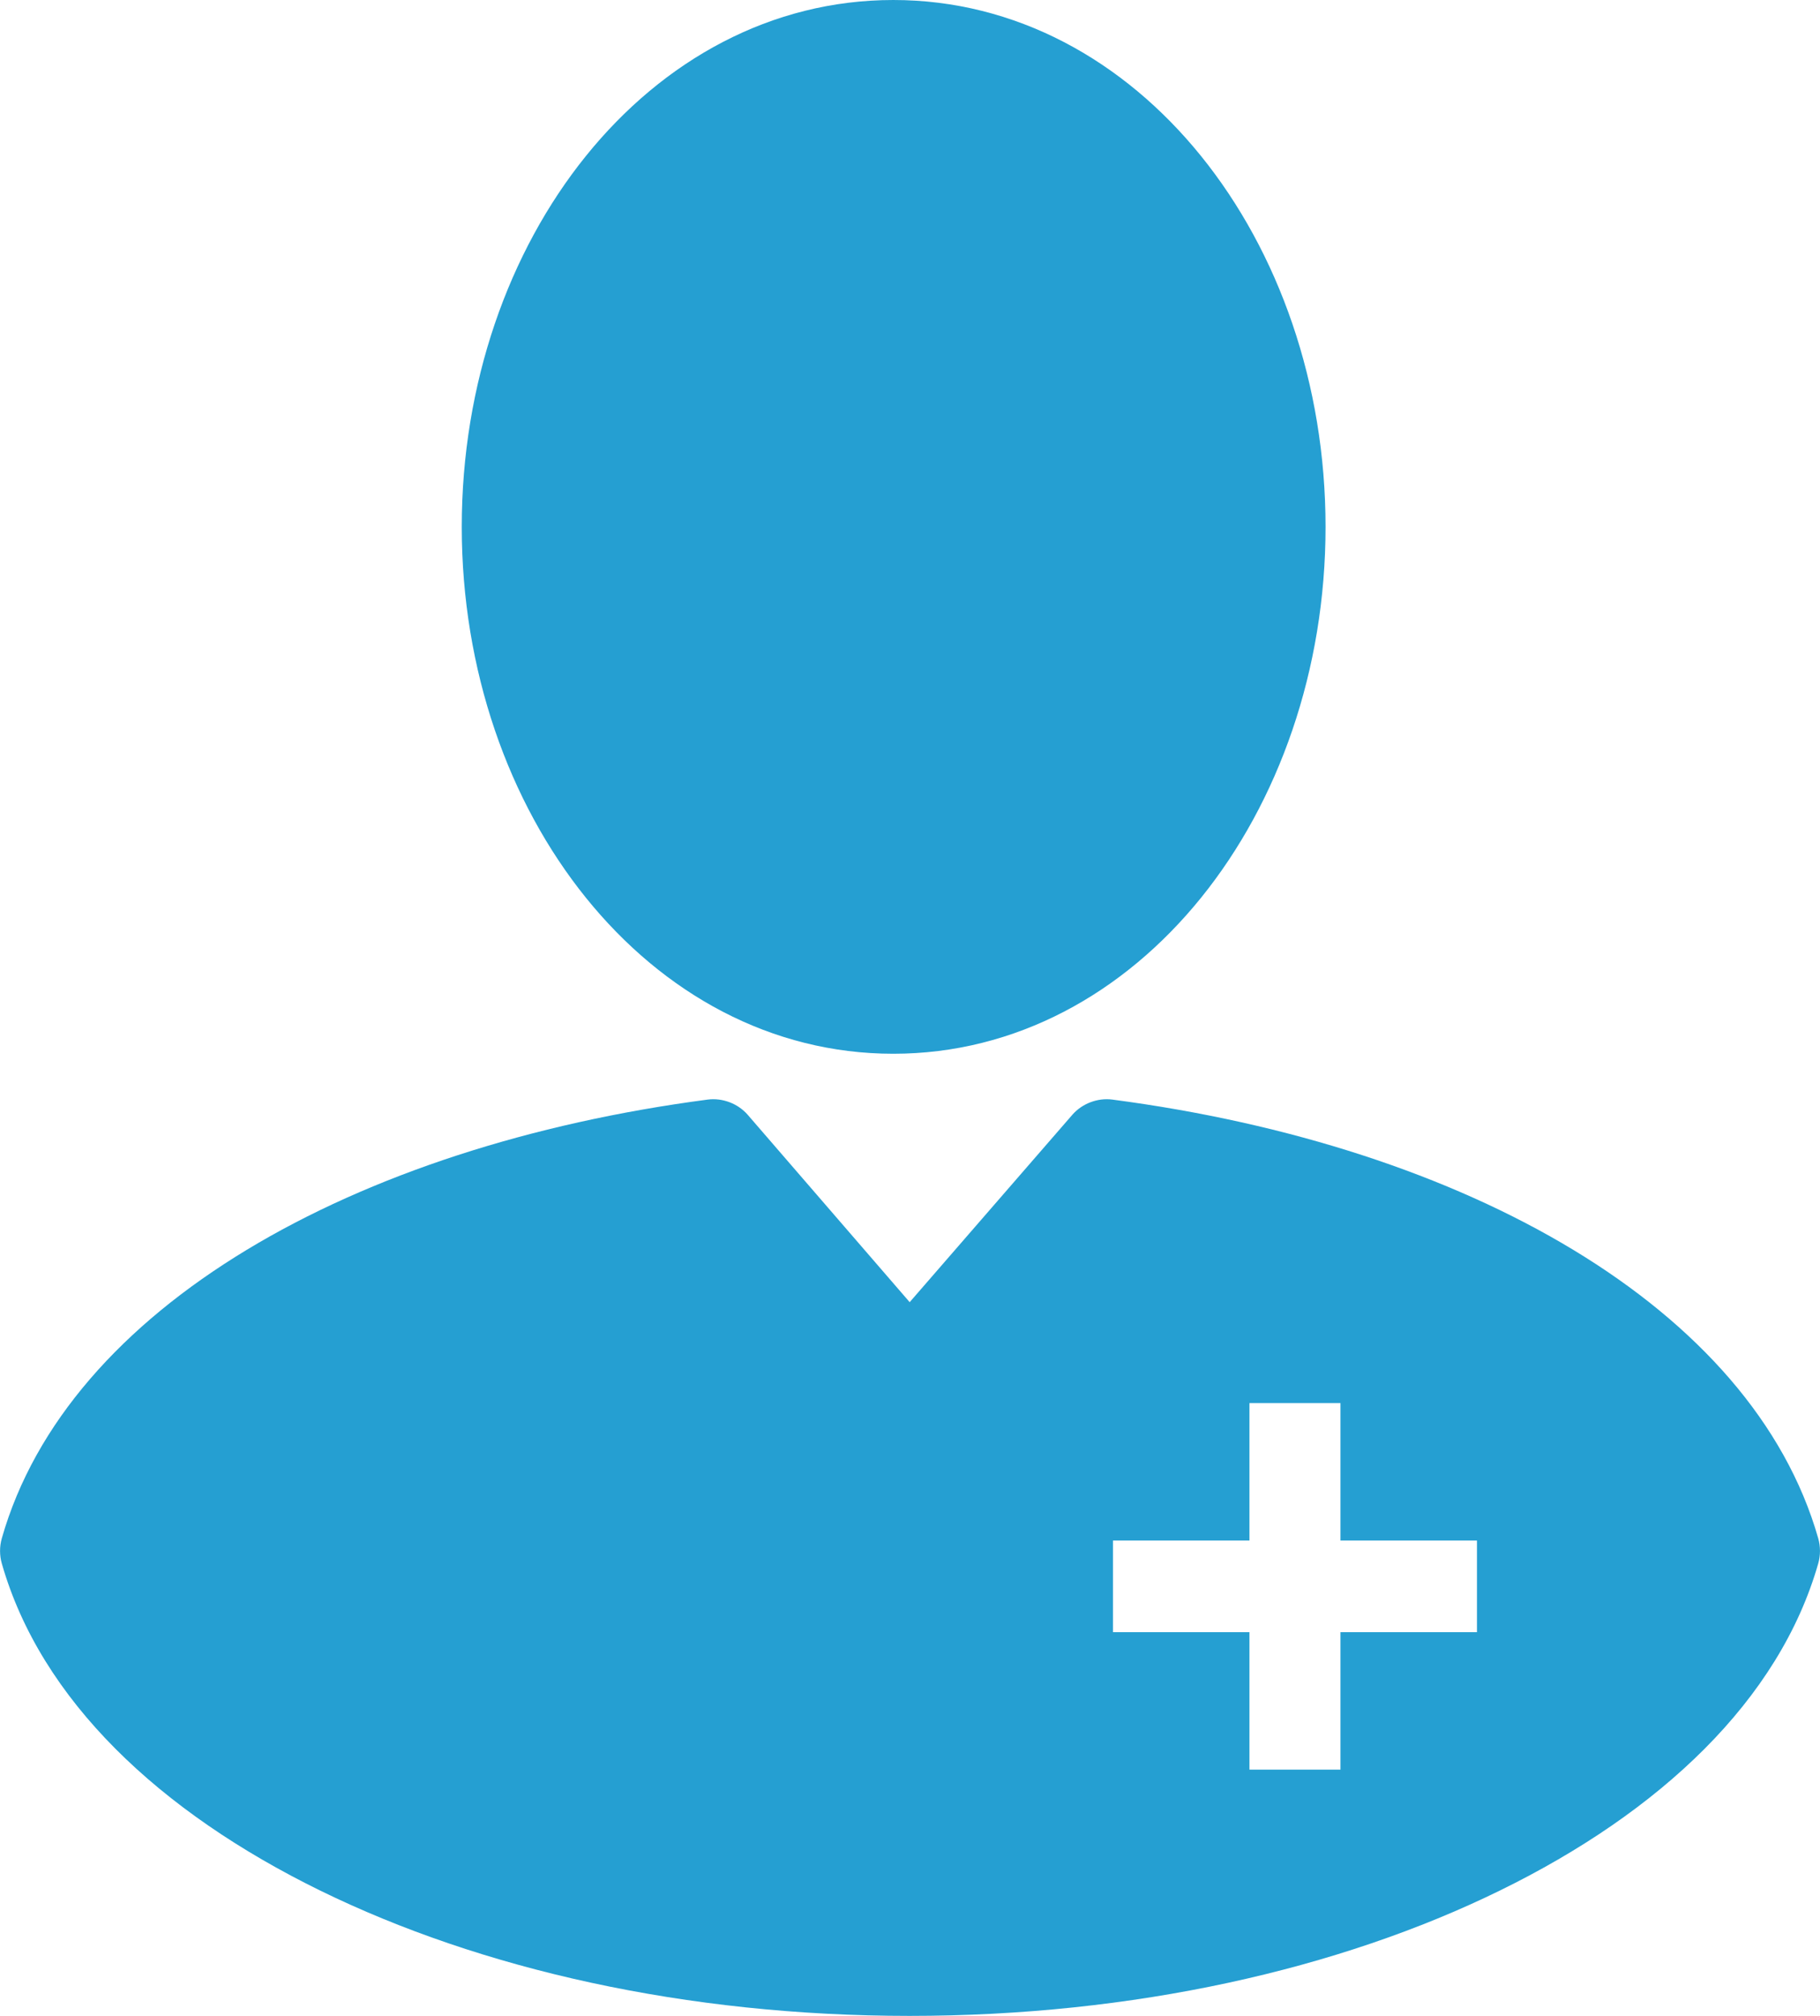 <svg xmlns:xlink="http://www.w3.org/1999/xlink" xmlns="http://www.w3.org/2000/svg" version="1.1" viewBox="0 0 56 62" height="62px" width="56px">
    
    <title>np_doctor_1143792_000000</title>
    <desc>Created with Sketch.</desc>
    <g fill-rule="evenodd" fill="none" stroke-width="1" stroke="none" id="1.0-Homepage">
        <g fill-rule="nonzero" fill="#259FD2" transform="translate(-1118, -81)" id="Icons">
            <g transform="translate(1116, 81)" id="4">
                <g transform="translate(2, 0)" id="np_doctor_1143792_000000">
                    <path id="Shape" d="M27.486,0 C19.967,0 14.208,7.395 14.208,16.205 C14.208,25.014 19.969,32.409 27.486,32.409 C35.006,32.409 40.786,25.014 40.786,16.205 C40.786,7.395 35.003,0 27.486,0 Z M21.777,33.818 C10.883,35.249 2.078,40.217 0.055,47.314 C-0.016,47.565 -0.016,47.835 0.055,48.085 C1.256,52.288 4.914,55.728 9.855,58.147 C14.799,60.566 21.101,62 27.989,62 C34.88,62 41.205,60.566 46.146,58.147 C51.09,55.728 54.745,52.287 55.946,48.085 C56.017,47.835 56.017,47.565 55.946,47.314 C53.92,40.217 45.118,35.249 34.224,33.818 C33.773,33.76 33.3,33.939 32.999,34.281 L27.99,40.049 L23.002,34.281 C22.702,33.939 22.229,33.76 21.777,33.818 L21.777,33.818 Z M38.445,43.153 L41.245,43.153 L41.245,47.381 L45.445,47.381 L45.445,50.199 L41.245,50.199 L41.245,54.426 L38.445,54.426 L38.445,50.199 L34.245,50.199 L34.245,47.381 L38.445,47.381 L38.445,43.153 Z"></path>
                </g>
            </g>
        </g>
    </g>
</svg>